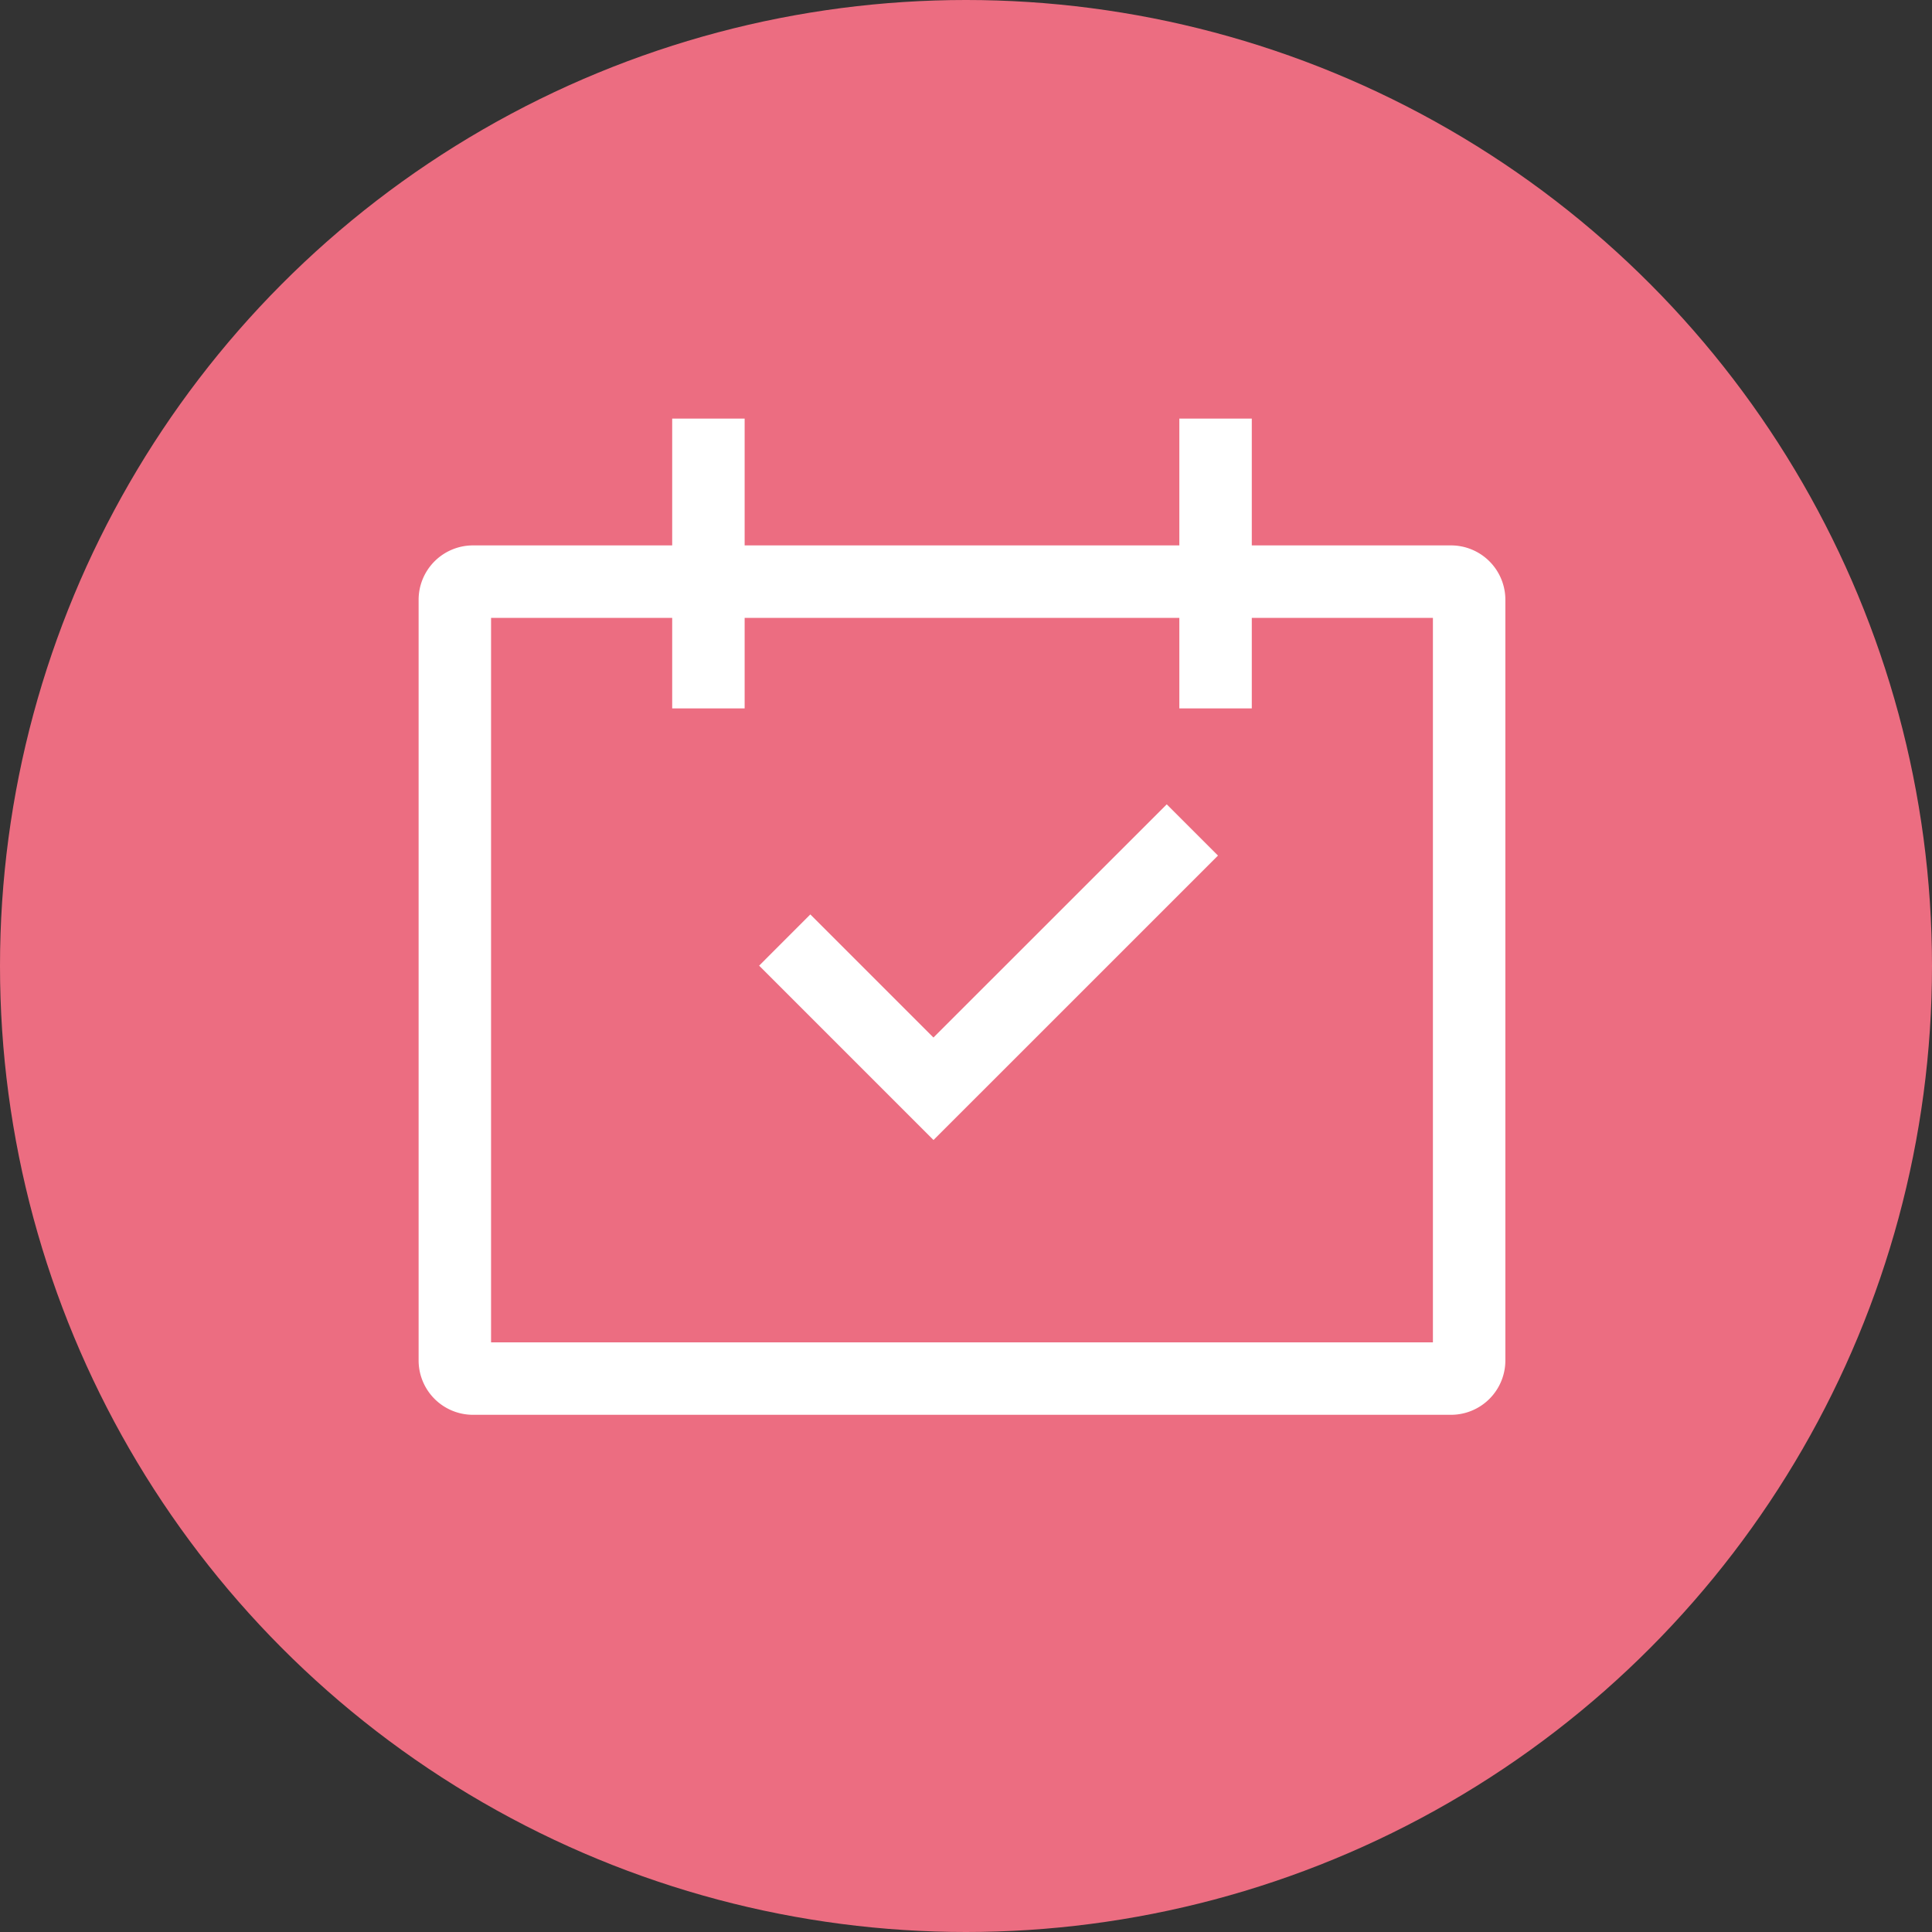 <svg xmlns="http://www.w3.org/2000/svg" width="40" height="40" viewBox="0 0 40 40">
  <rect x="0" y="0" width="40" height="40" fill="#333333" stroke="none"/>
  <g id="グループ_268" data-name="グループ 268" transform="translate(-526 -13506)">
    <circle id="楕円形_18" data-name="楕円形 18" cx="20" cy="20" r="20" transform="translate(526 13506)" fill="#ec6d81"/>
    <g id="Icon_core-calendar-check" data-name="Icon core-calendar-check" transform="translate(534.667 13514.667)">
      <path id="パス_1717" data-name="パス 1717" d="M22.5,5.438H18.375V2.813h-1.5V5.438h-9V2.813h-1.5V5.438H2.25A1.126,1.126,0,0,0,1.125,6.562v15.75A1.126,1.126,0,0,0,2.25,23.438H22.5a1.126,1.126,0,0,0,1.125-1.125V6.563A1.126,1.126,0,0,0,22.5,5.438Zm-.375,16.5H2.625v-15h3.75V8.813h1.5V6.938h9V8.813h1.5V6.938h3.75Z" transform="translate(-1.125 -2.813)" fill="#fff"/>
      <path id="パス_1718" data-name="パス 1718" d="M15.309,19.62,12.76,17.071,11.7,18.132l3.61,3.61L21.2,15.853l-1.061-1.061L15.309,19.62Z" transform="translate(-4.65 -6.806)" fill="#fff"/>
    </g>
  </g>
</svg>
